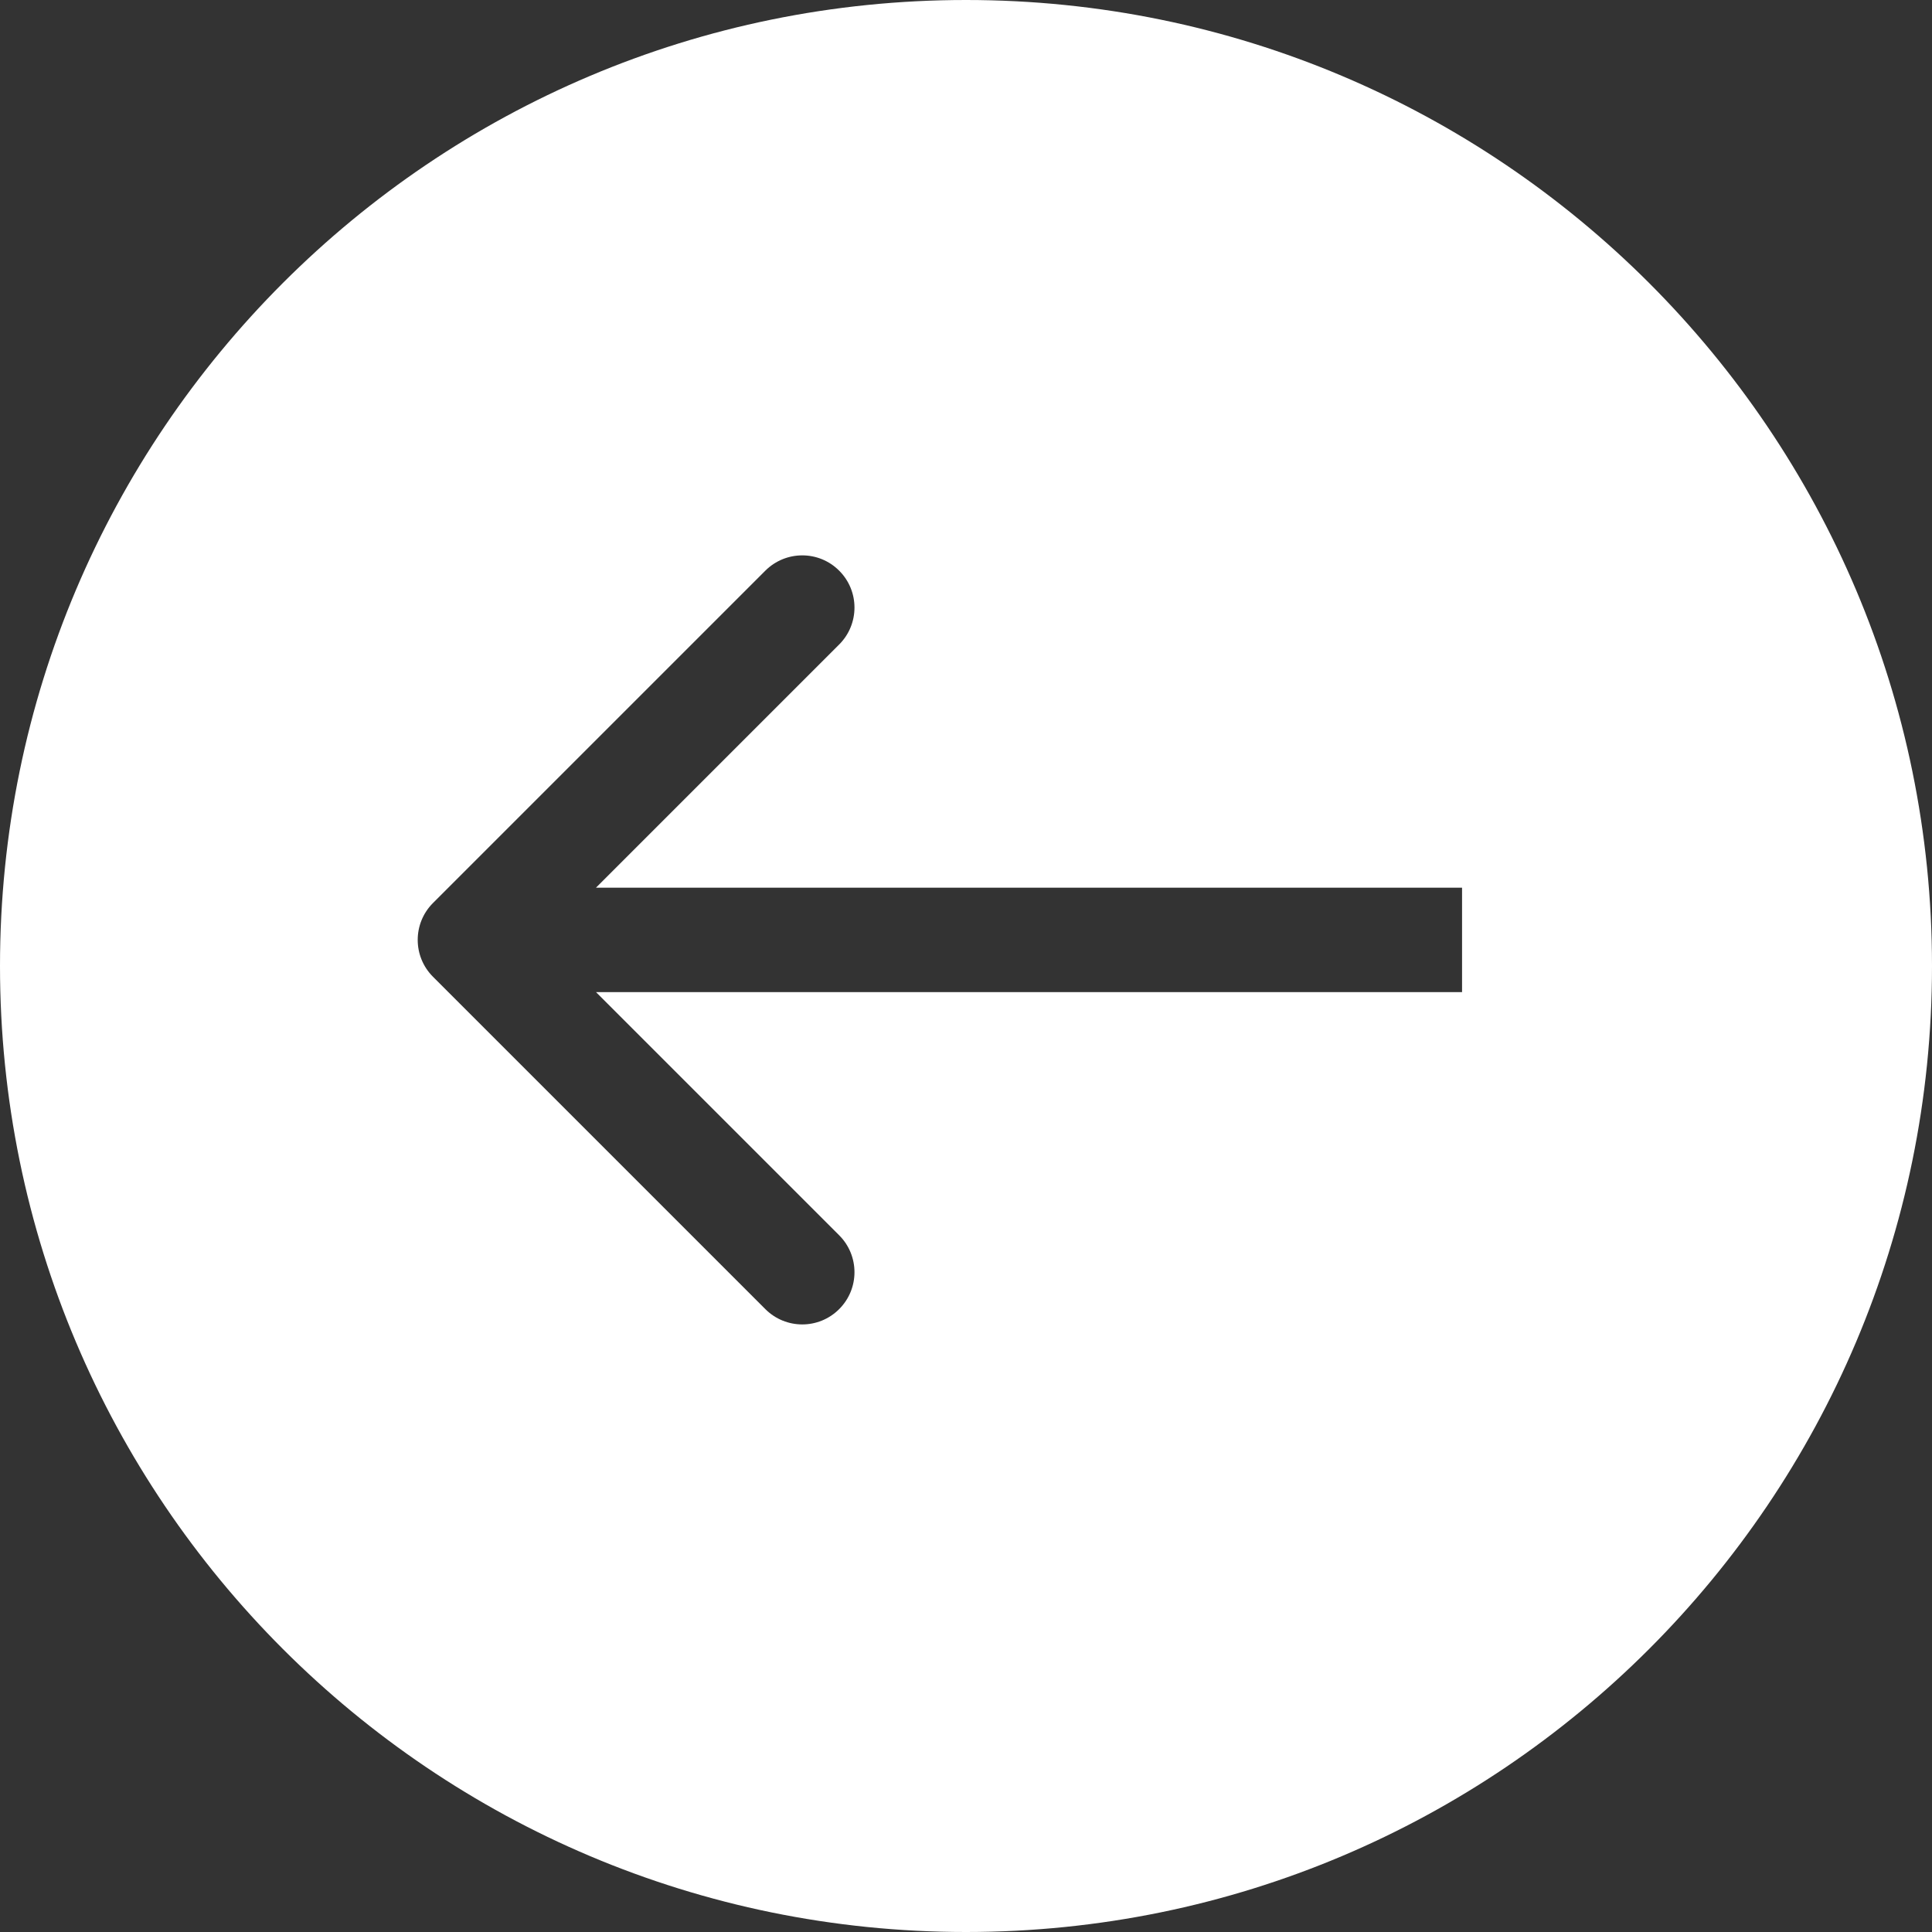 <?xml version="1.0" encoding="UTF-8"?> <svg xmlns="http://www.w3.org/2000/svg" width="37" height="37" viewBox="0 0 37 37" fill="none"><rect x="0" y="0" width="37" height="37" fill="#333333" stroke="none"/><path d="M18.5 37C8.283 37 7.24099e-07 28.717 1.61732e-06 18.5C2.51054e-06 8.283 8.283 -2.51054e-06 18.5 -1.61732e-06C28.717 -7.24099e-07 37 8.283 37 18.5C37 28.717 28.717 37 18.5 37ZM14.657 25.071C15.048 25.462 15.681 25.462 16.071 25.071C16.462 24.681 16.462 24.048 16.071 23.657L11.414 19L28 19L28 17L11.414 17L16.071 12.343C16.462 11.952 16.462 11.319 16.071 10.929C15.681 10.538 15.048 10.539 14.657 10.929L8.293 17.293C7.902 17.683 7.902 18.317 8.293 18.707L14.657 25.071Z" fill="white"></path></svg> 